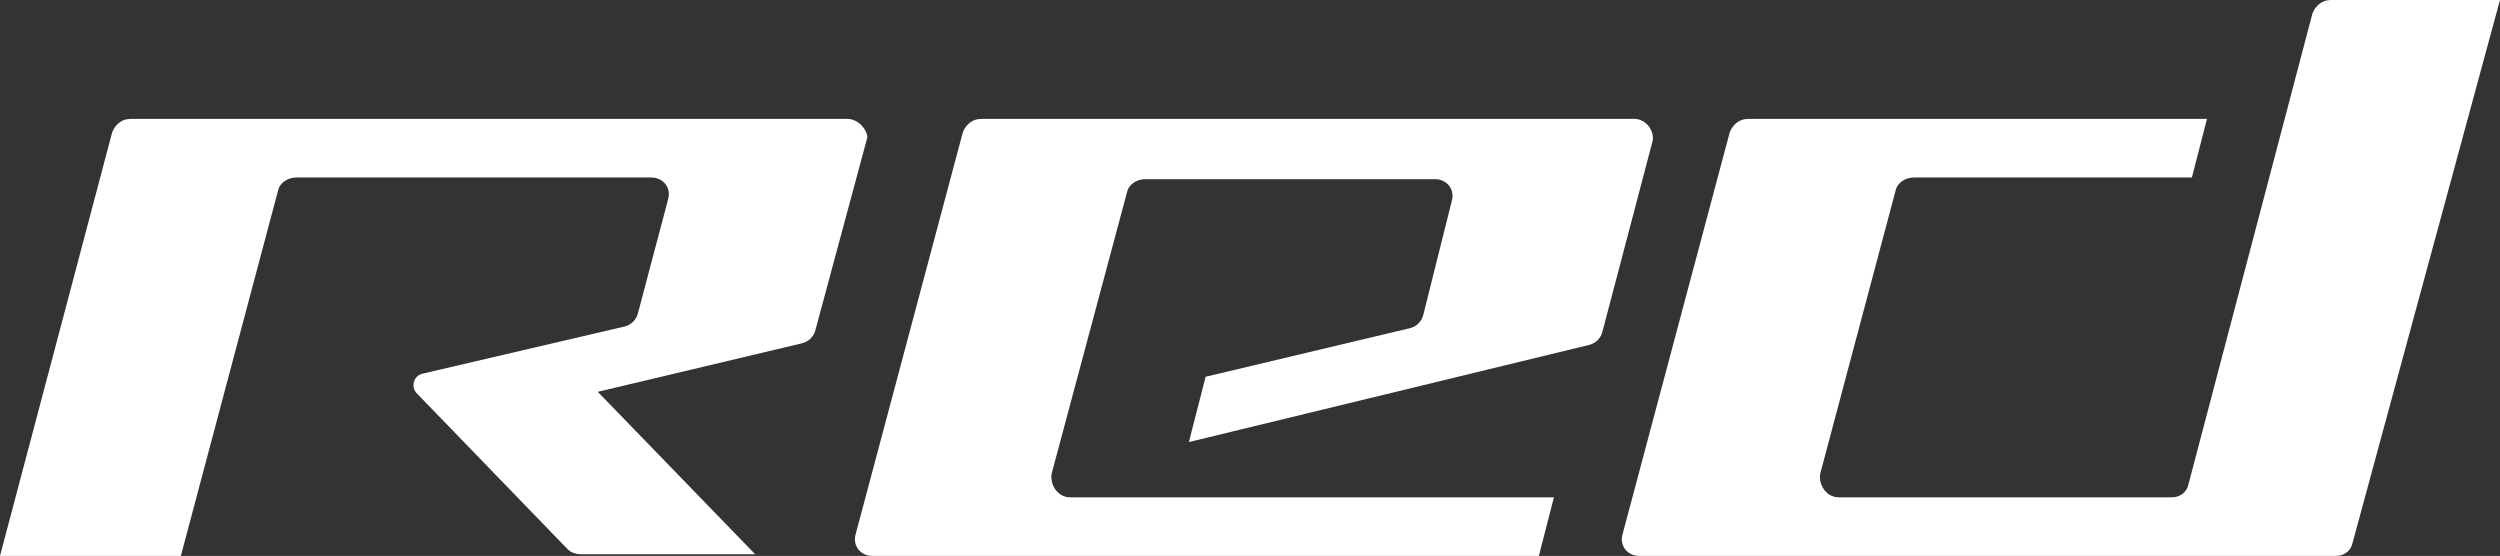 <?xml version="1.0" encoding="utf-8"?>
<!-- Generator: Adobe Illustrator 28.2.0, SVG Export Plug-In . SVG Version: 6.00 Build 0)  -->
<svg version="1.1" id="Layer_1" xmlns="http://www.w3.org/2000/svg" xmlns:xlink="http://www.w3.org/1999/xlink" x="0px" y="0px"
	 viewBox="0 0 149.3 33.2" style="enable-background:new 0 0 149.3 33.2;" xml:space="preserve">
<rect x="0" y="0" width="149.3" height="33.2" fill="#333333" stroke="none"/>
<style type="text/css">
	.st0{fill:#FFFFFF;}
</style>
<g>
	<g>
		<path class="st0" d="M50.6,7.1H7.8c-0.5,0-0.9,0.3-1.1,0.8L0,33.2h10.8l5.8-21.8c0.1-0.5,0.6-0.8,1.1-0.8l21.2,0
			c0.7,0,1.2,0.6,1,1.3l-1.8,6.8c-0.1,0.4-0.4,0.7-0.8,0.8l-12,2.8c-0.6,0.1-0.8,0.8-0.4,1.2l9,9.3c0.2,0.2,0.5,0.3,0.8,0.3l10.4,0
			l-9.4-9.7l12.2-2.9c0.4-0.1,0.7-0.4,0.8-0.8l3.1-11.5C51.8,7.8,51.3,7.1,50.6,7.1z"/>
		<path class="st0" d="M97.6,7.1l-39,0c-0.5,0-0.9,0.3-1.1,0.8l-6.4,24c-0.2,0.7,0.3,1.3,1,1.3l39.8,0l0.9-3.5l-28.9,0
			c-0.7,0-1.2-0.7-1.1-1.4l4.5-16.8c0.1-0.5,0.6-0.8,1.1-0.8l17.3,0c0.7,0,1.2,0.6,1,1.3L85,18.8c-0.1,0.4-0.4,0.7-0.8,0.8
			l-12.2,2.9l-1,3.9l23.9-5.8c0.4-0.1,0.7-0.4,0.8-0.8l3-11.4C98.8,7.8,98.3,7.1,97.6,7.1z"/>
		<path class="st0" d="M139.2,0c-0.5,0-0.9,0.3-1.1,0.8l-7.4,28.1c-0.1,0.5-0.5,0.8-1,0.8l-19.9,0c-0.7,0-1.2-0.7-1.1-1.4l4.5-16.9
			c0.1-0.5,0.6-0.8,1.1-0.8l16.6,0l0.9-3.5l-27.4,0c-0.5,0-0.9,0.3-1.1,0.8l-6.4,24c-0.2,0.7,0.3,1.3,1,1.3l41.6,0
			c0.5,0,0.9-0.3,1-0.8L149.3,0L139.2,0z"/>
	</g>
</g>
</svg>
